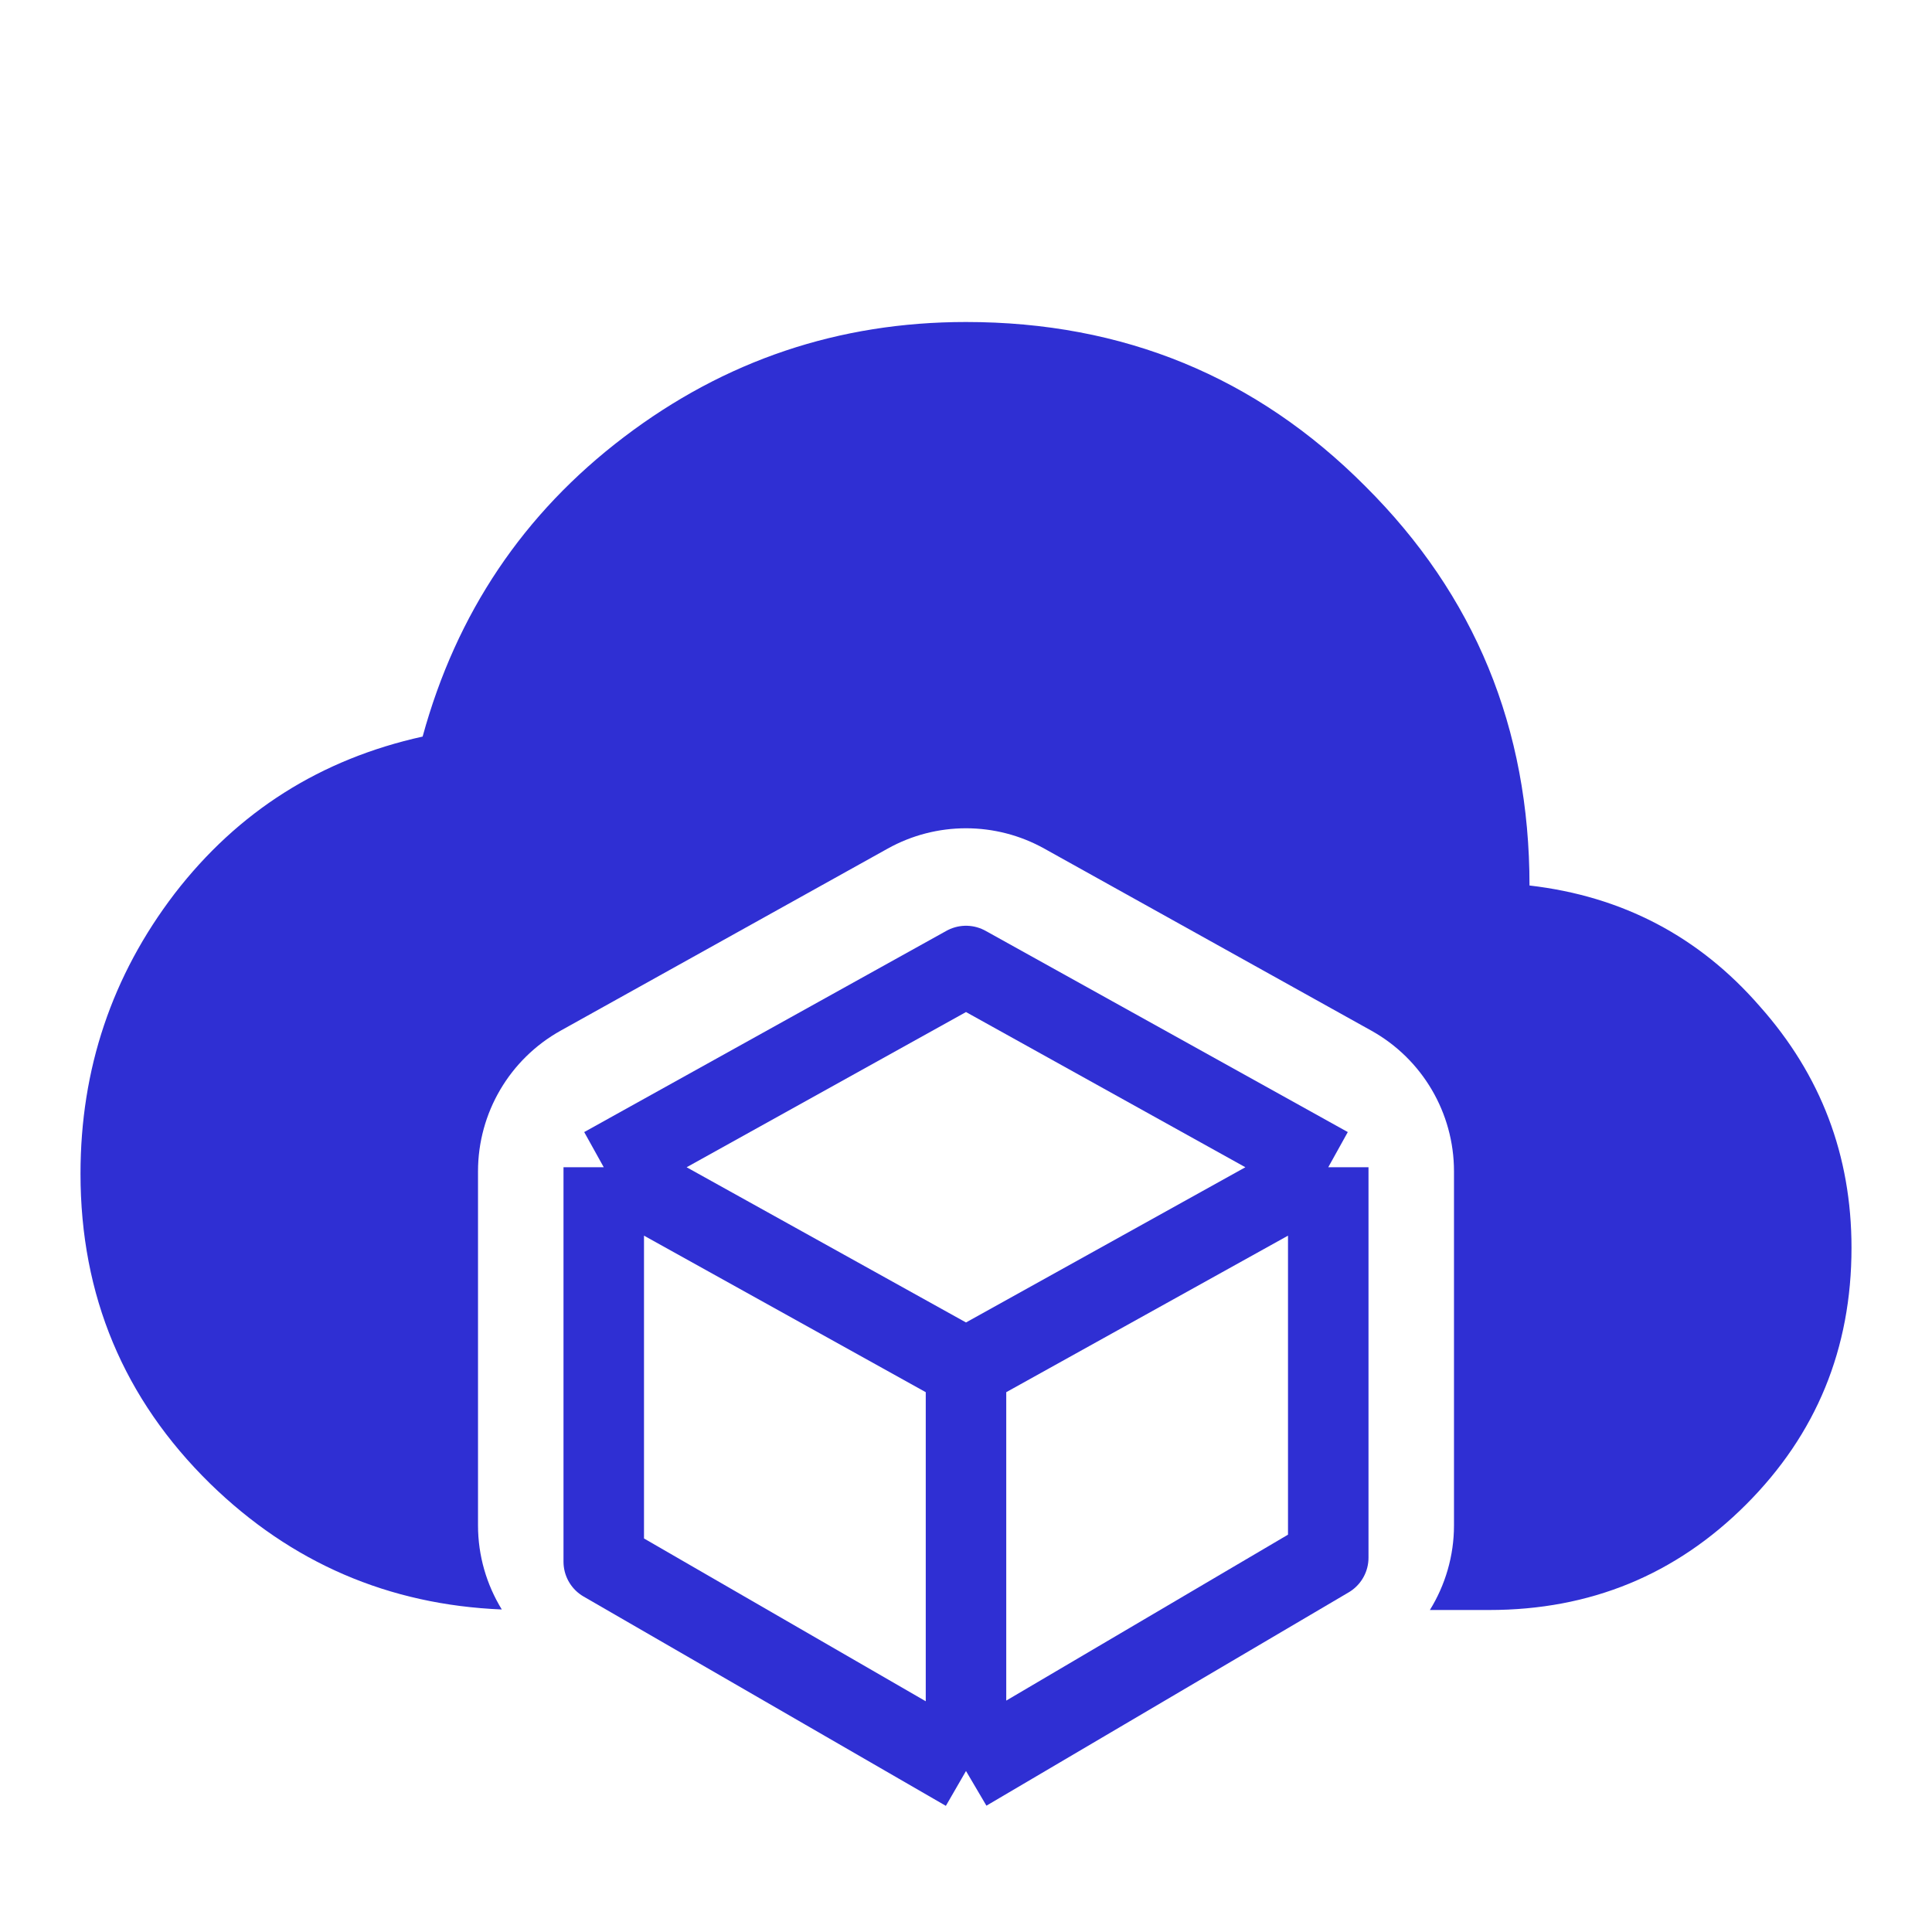 <svg width="48" height="48" viewBox="0 0 48 48" fill="none" xmlns="http://www.w3.org/2000/svg">
<path d="M15 29L24 24L33 29M15 29V38.8L24 44M15 29L24 34M33 29V38.7L24 44M33 29L24 34M24 44V34" stroke="#2F2FD3" stroke-width="2" stroke-linejoin="round"/>
<path d="M24 8C27.907 8 31.213 9.36 33.92 12.08C36.64 14.787 38 18.093 38 22C40.307 22.267 42.213 23.267 43.72 25C45.24 26.707 46 28.707 46 31C46 33.507 45.127 35.633 43.38 37.38C41.633 39.127 39.507 40 37 40H35.525C35.909 39.379 36.124 38.654 36.124 37.898V29.102C36.124 27.65 35.338 26.312 34.07 25.606L25.945 21.083C24.736 20.41 23.264 20.41 22.055 21.083L13.93 25.606C12.662 26.312 11.876 27.65 11.876 29.102V37.898C11.876 38.649 12.088 39.369 12.467 39.987C9.656 39.871 7.24 38.83 5.22 36.86C3.073 34.754 2 32.187 2 29.16C2 26.56 2.78 24.24 4.34 22.2C5.913 20.16 7.967 18.86 10.5 18.3C11.34 15.233 13.007 12.754 15.5 10.86C18.007 8.954 20.84 8 24 8Z" fill="#2F2FD3"/>
</svg>

